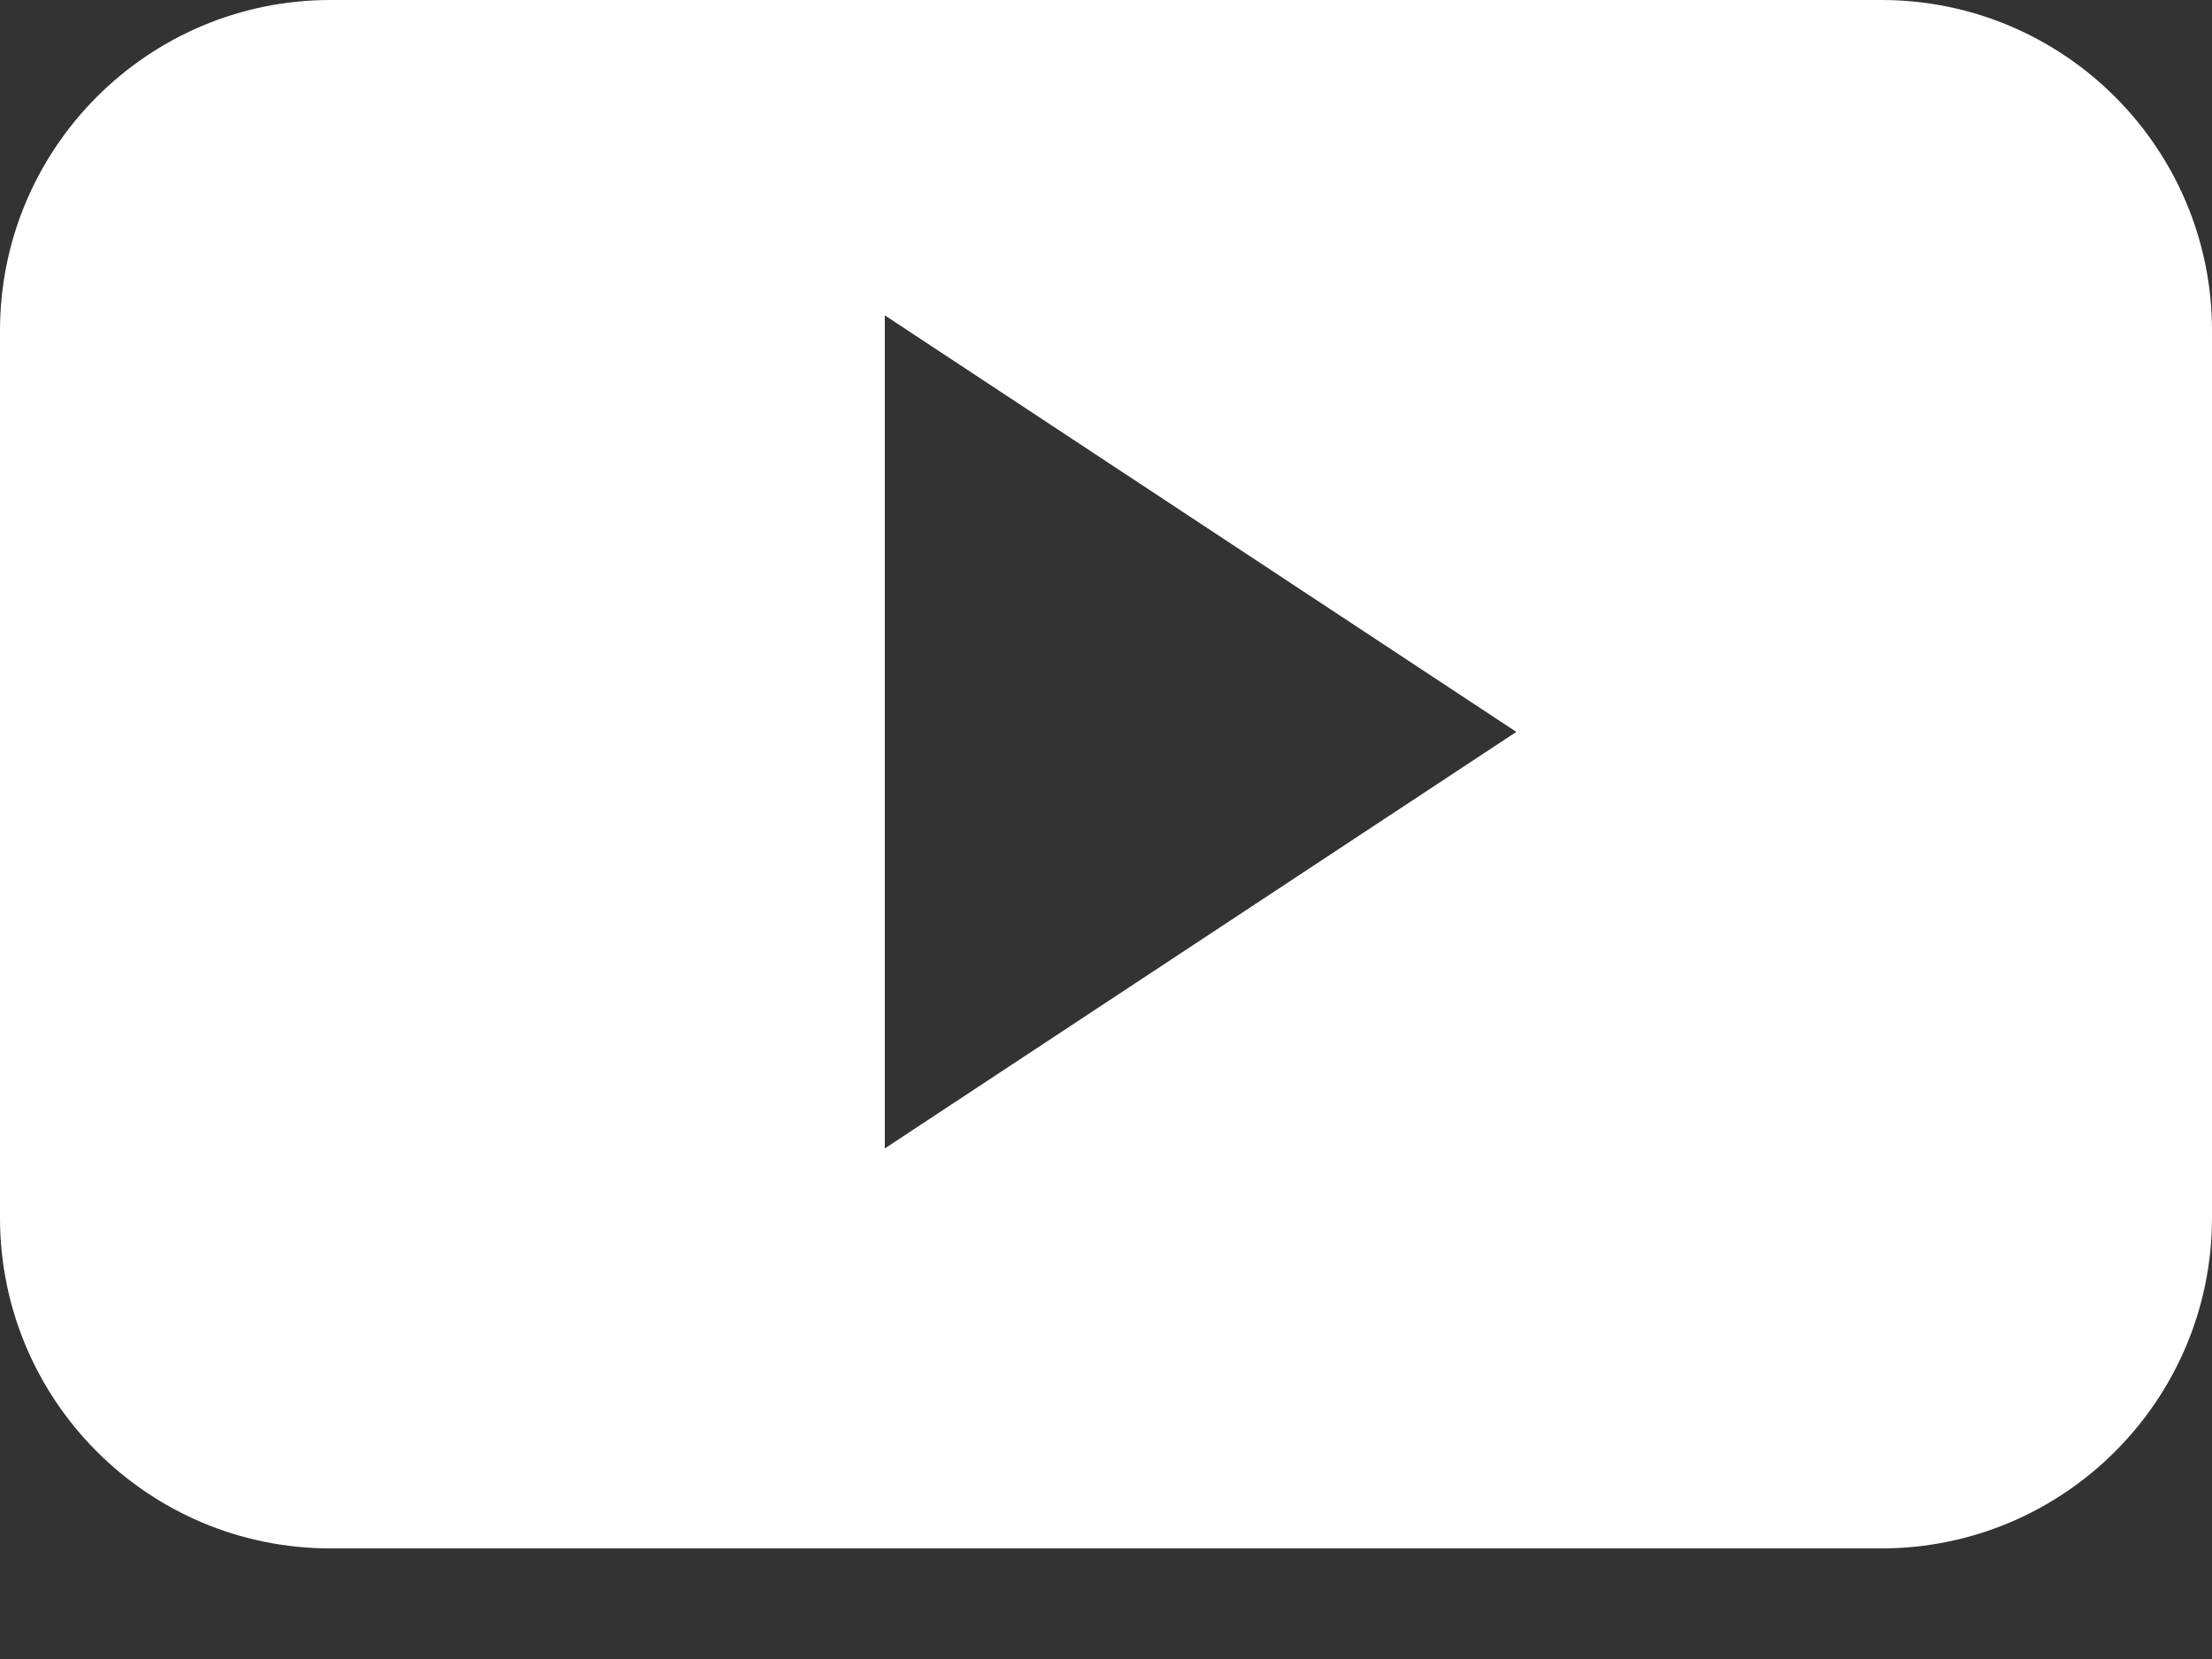<?xml version="1.0" encoding="UTF-8"?>
<svg width="16px" height="12px" viewBox="0 0 16 12" version="1.1" xmlns="http://www.w3.org/2000/svg" xmlns:xlink="http://www.w3.org/1999/xlink">
    <rect x="0" y="0" width="16" height="12" fill="#333333" stroke="none"/>
    <!-- Generator: Sketch 55.2 (78181) - https://sketchapp.com -->
    <title>Youtube</title>
    <desc>Created with Sketch.</desc>
    <g id="Page-1" stroke="none" stroke-width="1" fill="none" fill-rule="evenodd">
        <g id="Desktop/Citi-Landing-Page-Content-Targeted-Plan-C-EXPANDED" transform="translate(-1403, -2996)" fill="#FFFFFF">
            <g id="Group-36" transform="translate(0, 2969)">
                <g id="Top" transform="translate(20, 20)">
                    <g id="Social" transform="translate(1228, 7)">
                        <g id="Youtube" transform="translate(155, 0)">
                            <path d="M6.4,8.307 L6.4,2.281 L10.968,5.294 L6.4,8.307 Z M16,2.392 C16,1.072 14.929,0 13.608,0 L2.39,0 C1.07,0 0,1.072 0,2.392 L0,8.808 C0,10.128 1.07,11.2 2.39,11.2 L13.608,11.2 C14.929,11.2 16,10.128 16,8.808 L16,2.392 Z"></path>
                        </g>
                    </g>
                </g>
            </g>
        </g>
    </g>
</svg>